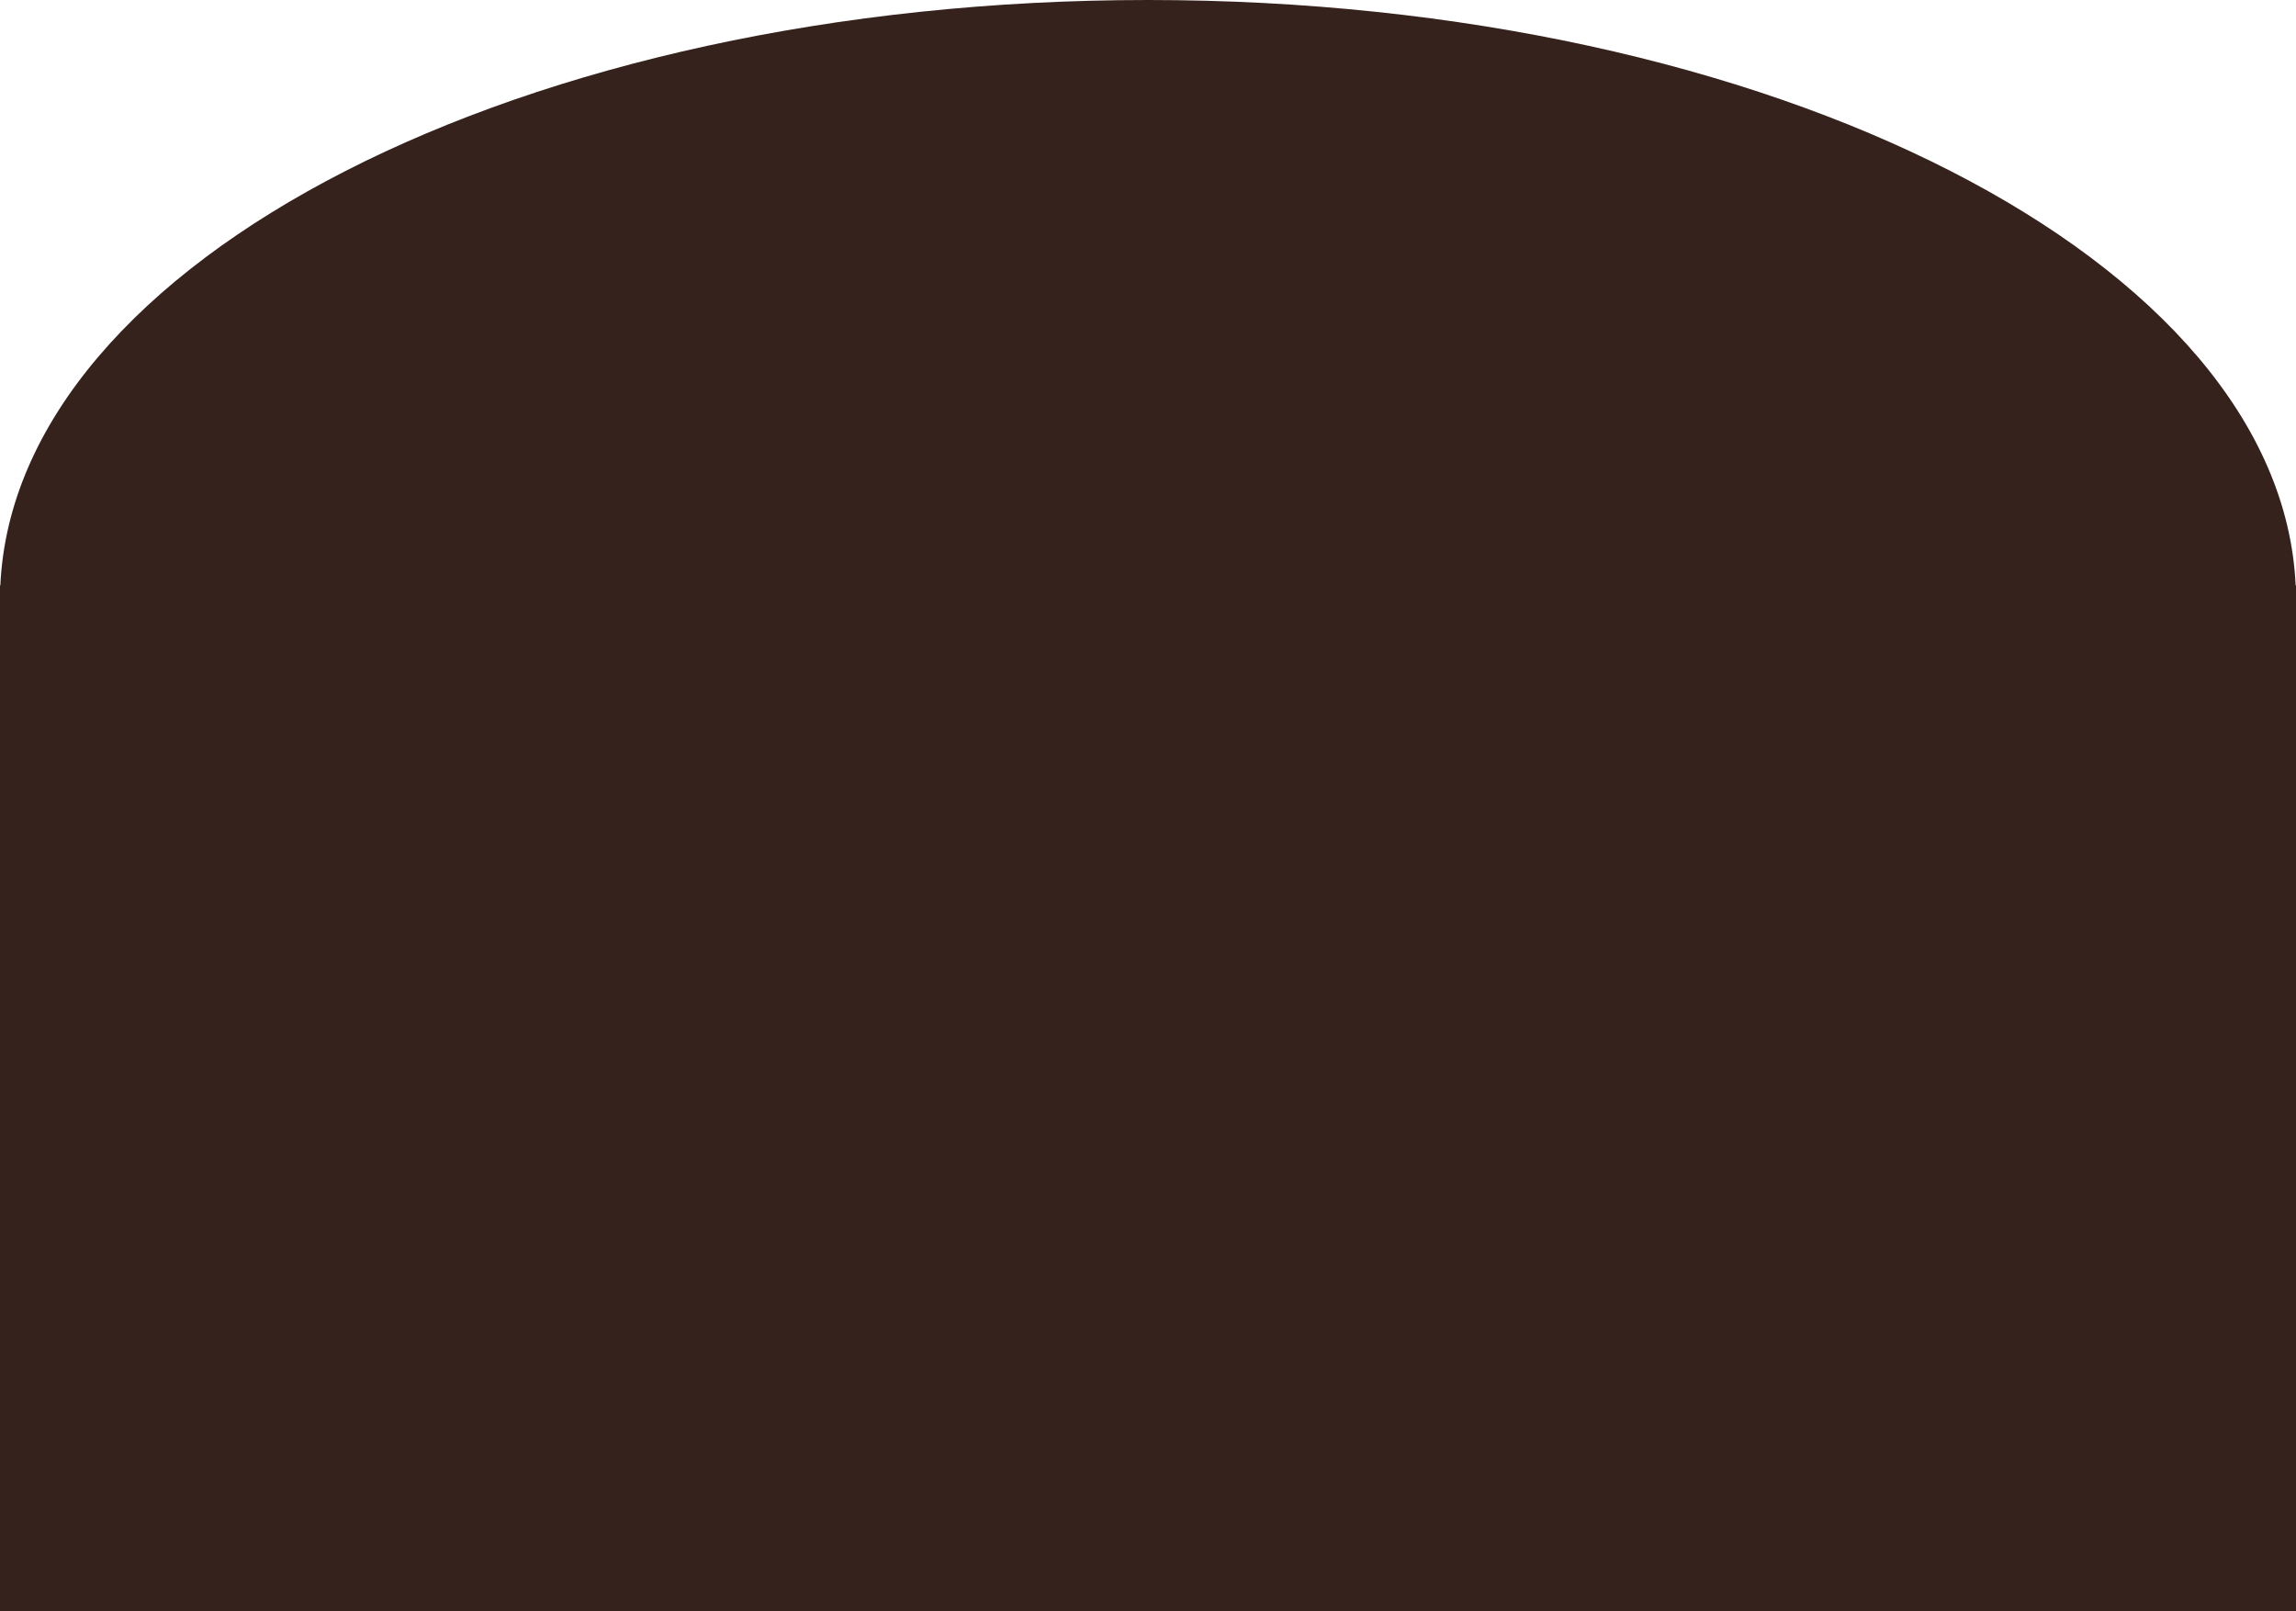 <?xml version="1.0" encoding="UTF-8"?> <svg xmlns="http://www.w3.org/2000/svg" width="1565" height="1098" viewBox="0 0 1565 1098" fill="none"><path fill-rule="evenodd" clip-rule="evenodd" d="M1565 409V1098H0V409V399H0.229C10.387 177.736 356.733 0 782.5 0C1208.27 0 1554.61 177.736 1564.77 399H1565V409Z" fill="#36221C"></path></svg> 